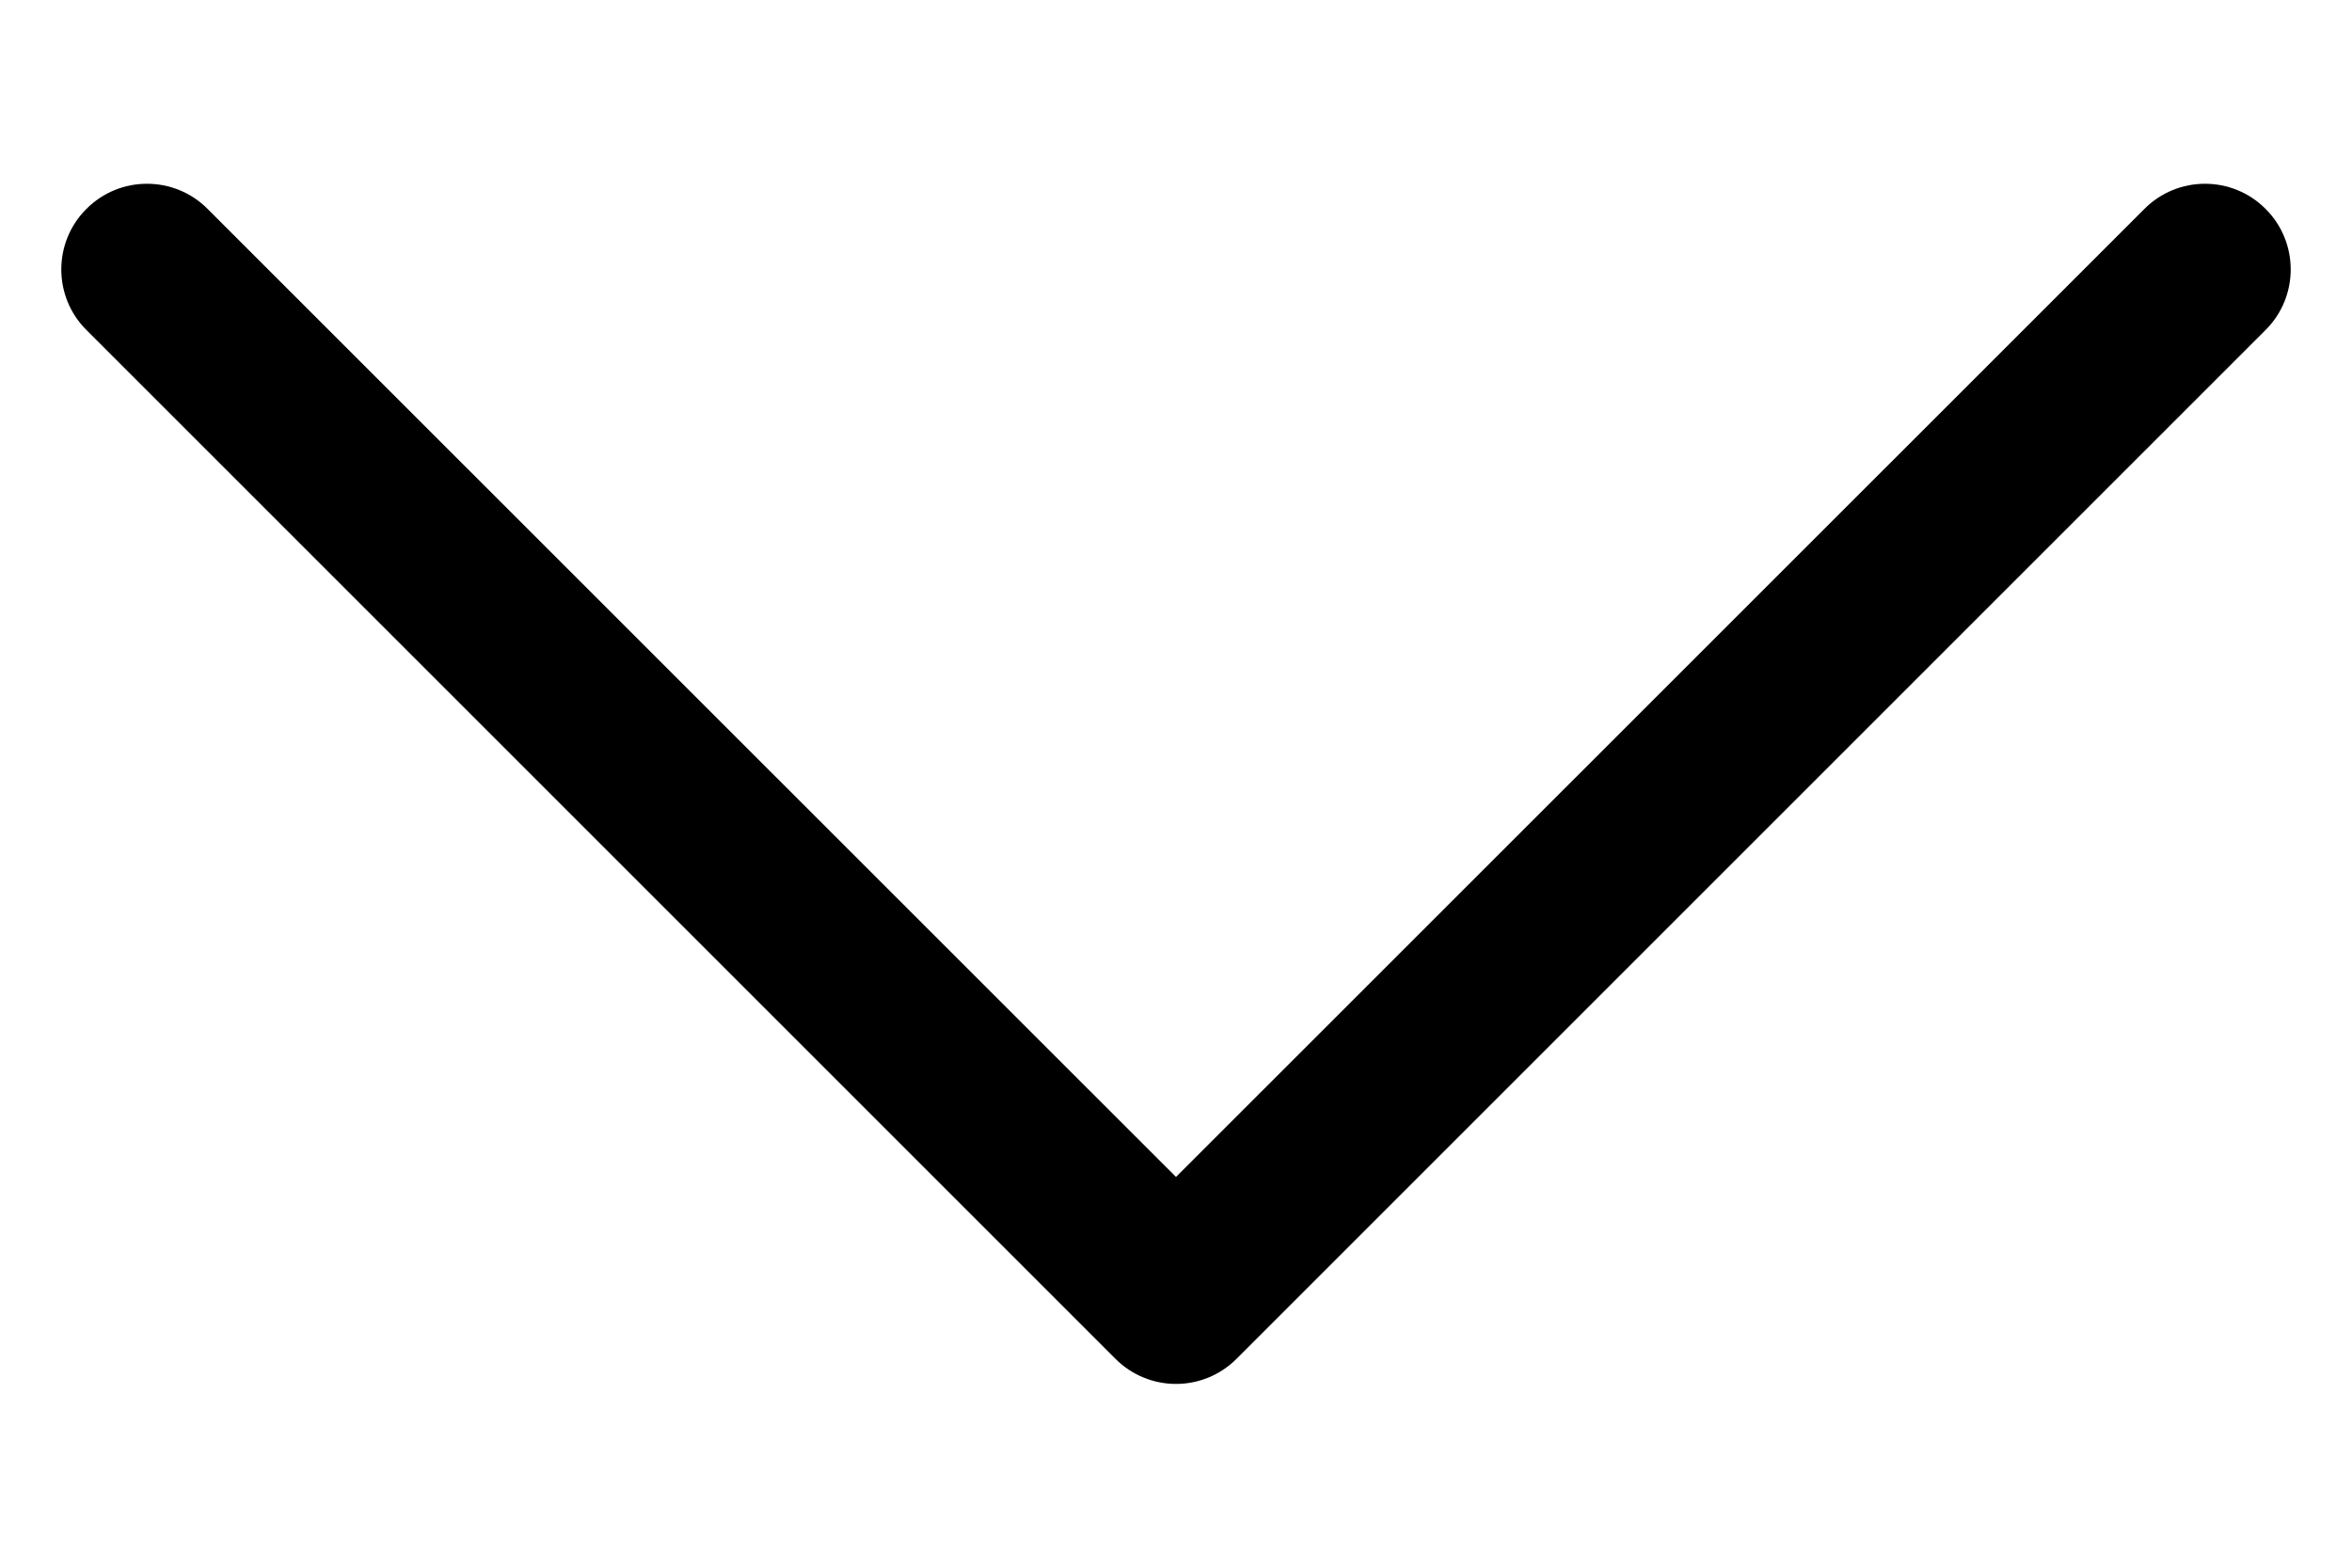 <svg width="12" height="8" viewBox="0 0 12 8" fill="none" xmlns="http://www.w3.org/2000/svg">
<path fill-rule="evenodd" clip-rule="evenodd" d="M0.441 1.066C0.611 0.895 0.889 0.895 1.059 1.066L6 6.006L10.941 1.066C11.111 0.895 11.389 0.895 11.559 1.066C11.73 1.236 11.73 1.514 11.559 1.684L6.309 6.934C6.138 7.105 5.862 7.105 5.691 6.934L0.441 1.684C0.27 1.514 0.27 1.236 0.441 1.066Z" fill="black"/>
</svg>
